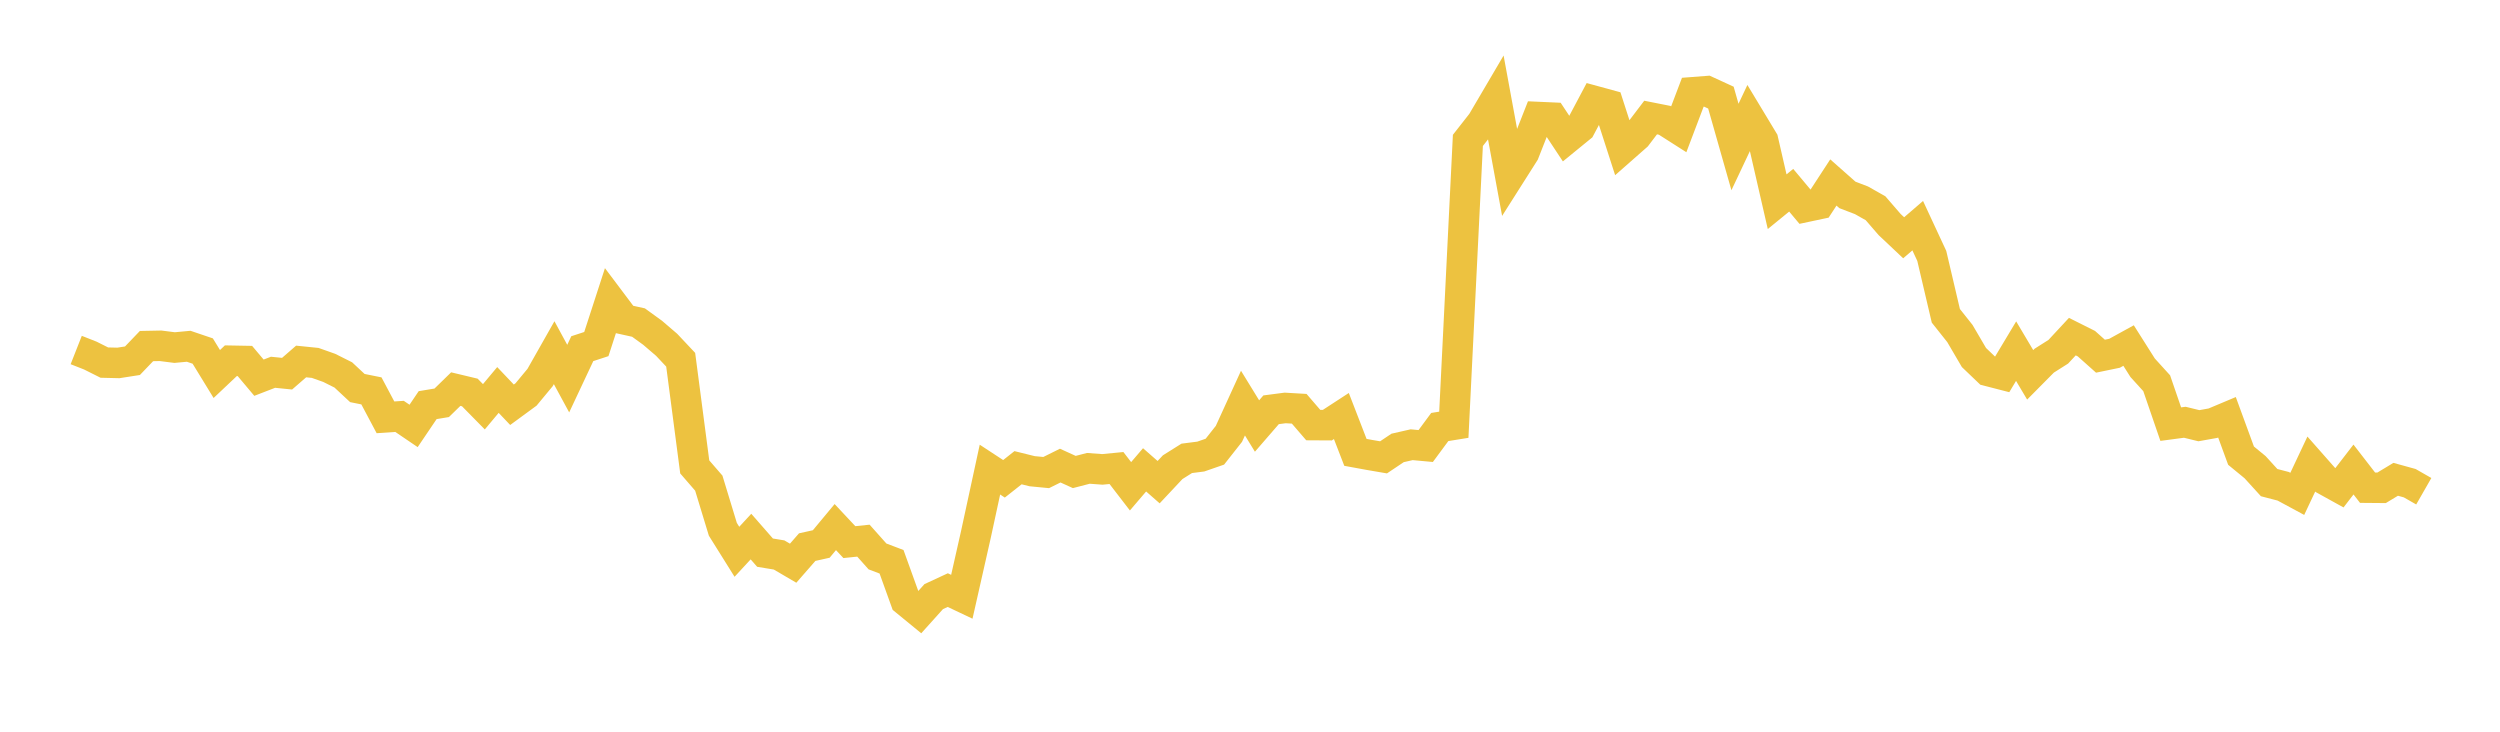 <svg width="164" height="48" xmlns="http://www.w3.org/2000/svg" xmlns:xlink="http://www.w3.org/1999/xlink"><path fill="none" stroke="rgb(237,194,64)" stroke-width="2" d="M5,22.961L5.922,23.324L6.844,23.786L7.766,23.808L8.689,23.664L9.611,22.702L10.533,22.684L11.455,22.801L12.377,22.715L13.299,23.028L14.222,24.535L15.144,23.664L16.066,23.681L16.988,24.777L17.91,24.421L18.832,24.514L19.754,23.713L20.677,23.807L21.599,24.134L22.521,24.596L23.443,25.456L24.365,25.642L25.287,27.377L26.21,27.315L27.132,27.941L28.054,26.577L28.976,26.424L29.898,25.525L30.82,25.746L31.743,26.684L32.665,25.582L33.587,26.552L34.509,25.876L35.431,24.764L36.353,23.136L37.275,24.837L38.198,22.873L39.12,22.571L40.042,19.73L40.964,20.956L41.886,21.16L42.808,21.828L43.731,22.619L44.653,23.599L45.575,30.63L46.497,31.694L47.419,34.723L48.341,36.197L49.263,35.199L50.186,36.254L51.108,36.406L52.03,36.946L52.952,35.891L53.874,35.686L54.796,34.577L55.719,35.563L56.641,35.467L57.563,36.502L58.485,36.852L59.407,39.409L60.329,40.164L61.251,39.139L62.174,38.711L63.096,39.148L64.018,35.067L64.94,30.806L65.862,31.41L66.784,30.682L67.707,30.911L68.629,31L69.551,30.543L70.473,30.963L71.395,30.724L72.317,30.792L73.24,30.702L74.162,31.9L75.084,30.822L76.006,31.63L76.928,30.647L77.85,30.068L78.772,29.95L79.695,29.63L80.617,28.461L81.539,26.444L82.461,27.946L83.383,26.882L84.305,26.761L85.228,26.815L86.15,27.886L87.072,27.891L87.994,27.291L88.916,29.675L89.838,29.844L90.76,30.002L91.683,29.384L92.605,29.174L93.527,29.259L94.449,28.012L95.371,27.863L96.293,9.21L97.216,8.032L98.138,6.463L99.06,11.474L99.982,10.021L100.904,7.676L101.826,7.717L102.749,9.114L103.671,8.362L104.593,6.624L105.515,6.876L106.437,9.735L107.359,8.924L108.281,7.71L109.204,7.893L110.126,8.481L111.048,6.051L111.97,5.98L112.892,6.404L113.814,9.644L114.737,7.688L115.659,9.216L116.581,13.232L117.503,12.479L118.425,13.581L119.347,13.385L120.269,11.971L121.192,12.787L122.114,13.14L123.036,13.661L123.958,14.728L124.88,15.598L125.802,14.804L126.725,16.789L127.647,20.717L128.569,21.878L129.491,23.453L130.413,24.335L131.335,24.573L132.257,23.035L133.18,24.59L134.102,23.659L135.024,23.075L135.946,22.082L136.868,22.544L137.79,23.366L138.713,23.175L139.635,22.668L140.557,24.125L141.479,25.14L142.401,27.823L143.323,27.7L144.246,27.926L145.168,27.761L146.09,27.374L147.012,29.89L147.934,30.647L148.856,31.66L149.778,31.9L150.701,32.398L151.623,30.441L152.545,31.487L153.467,31.997L154.389,30.801L155.311,31.992L156.234,32L157.156,31.443L158.078,31.697L159,32.225"></path></svg>